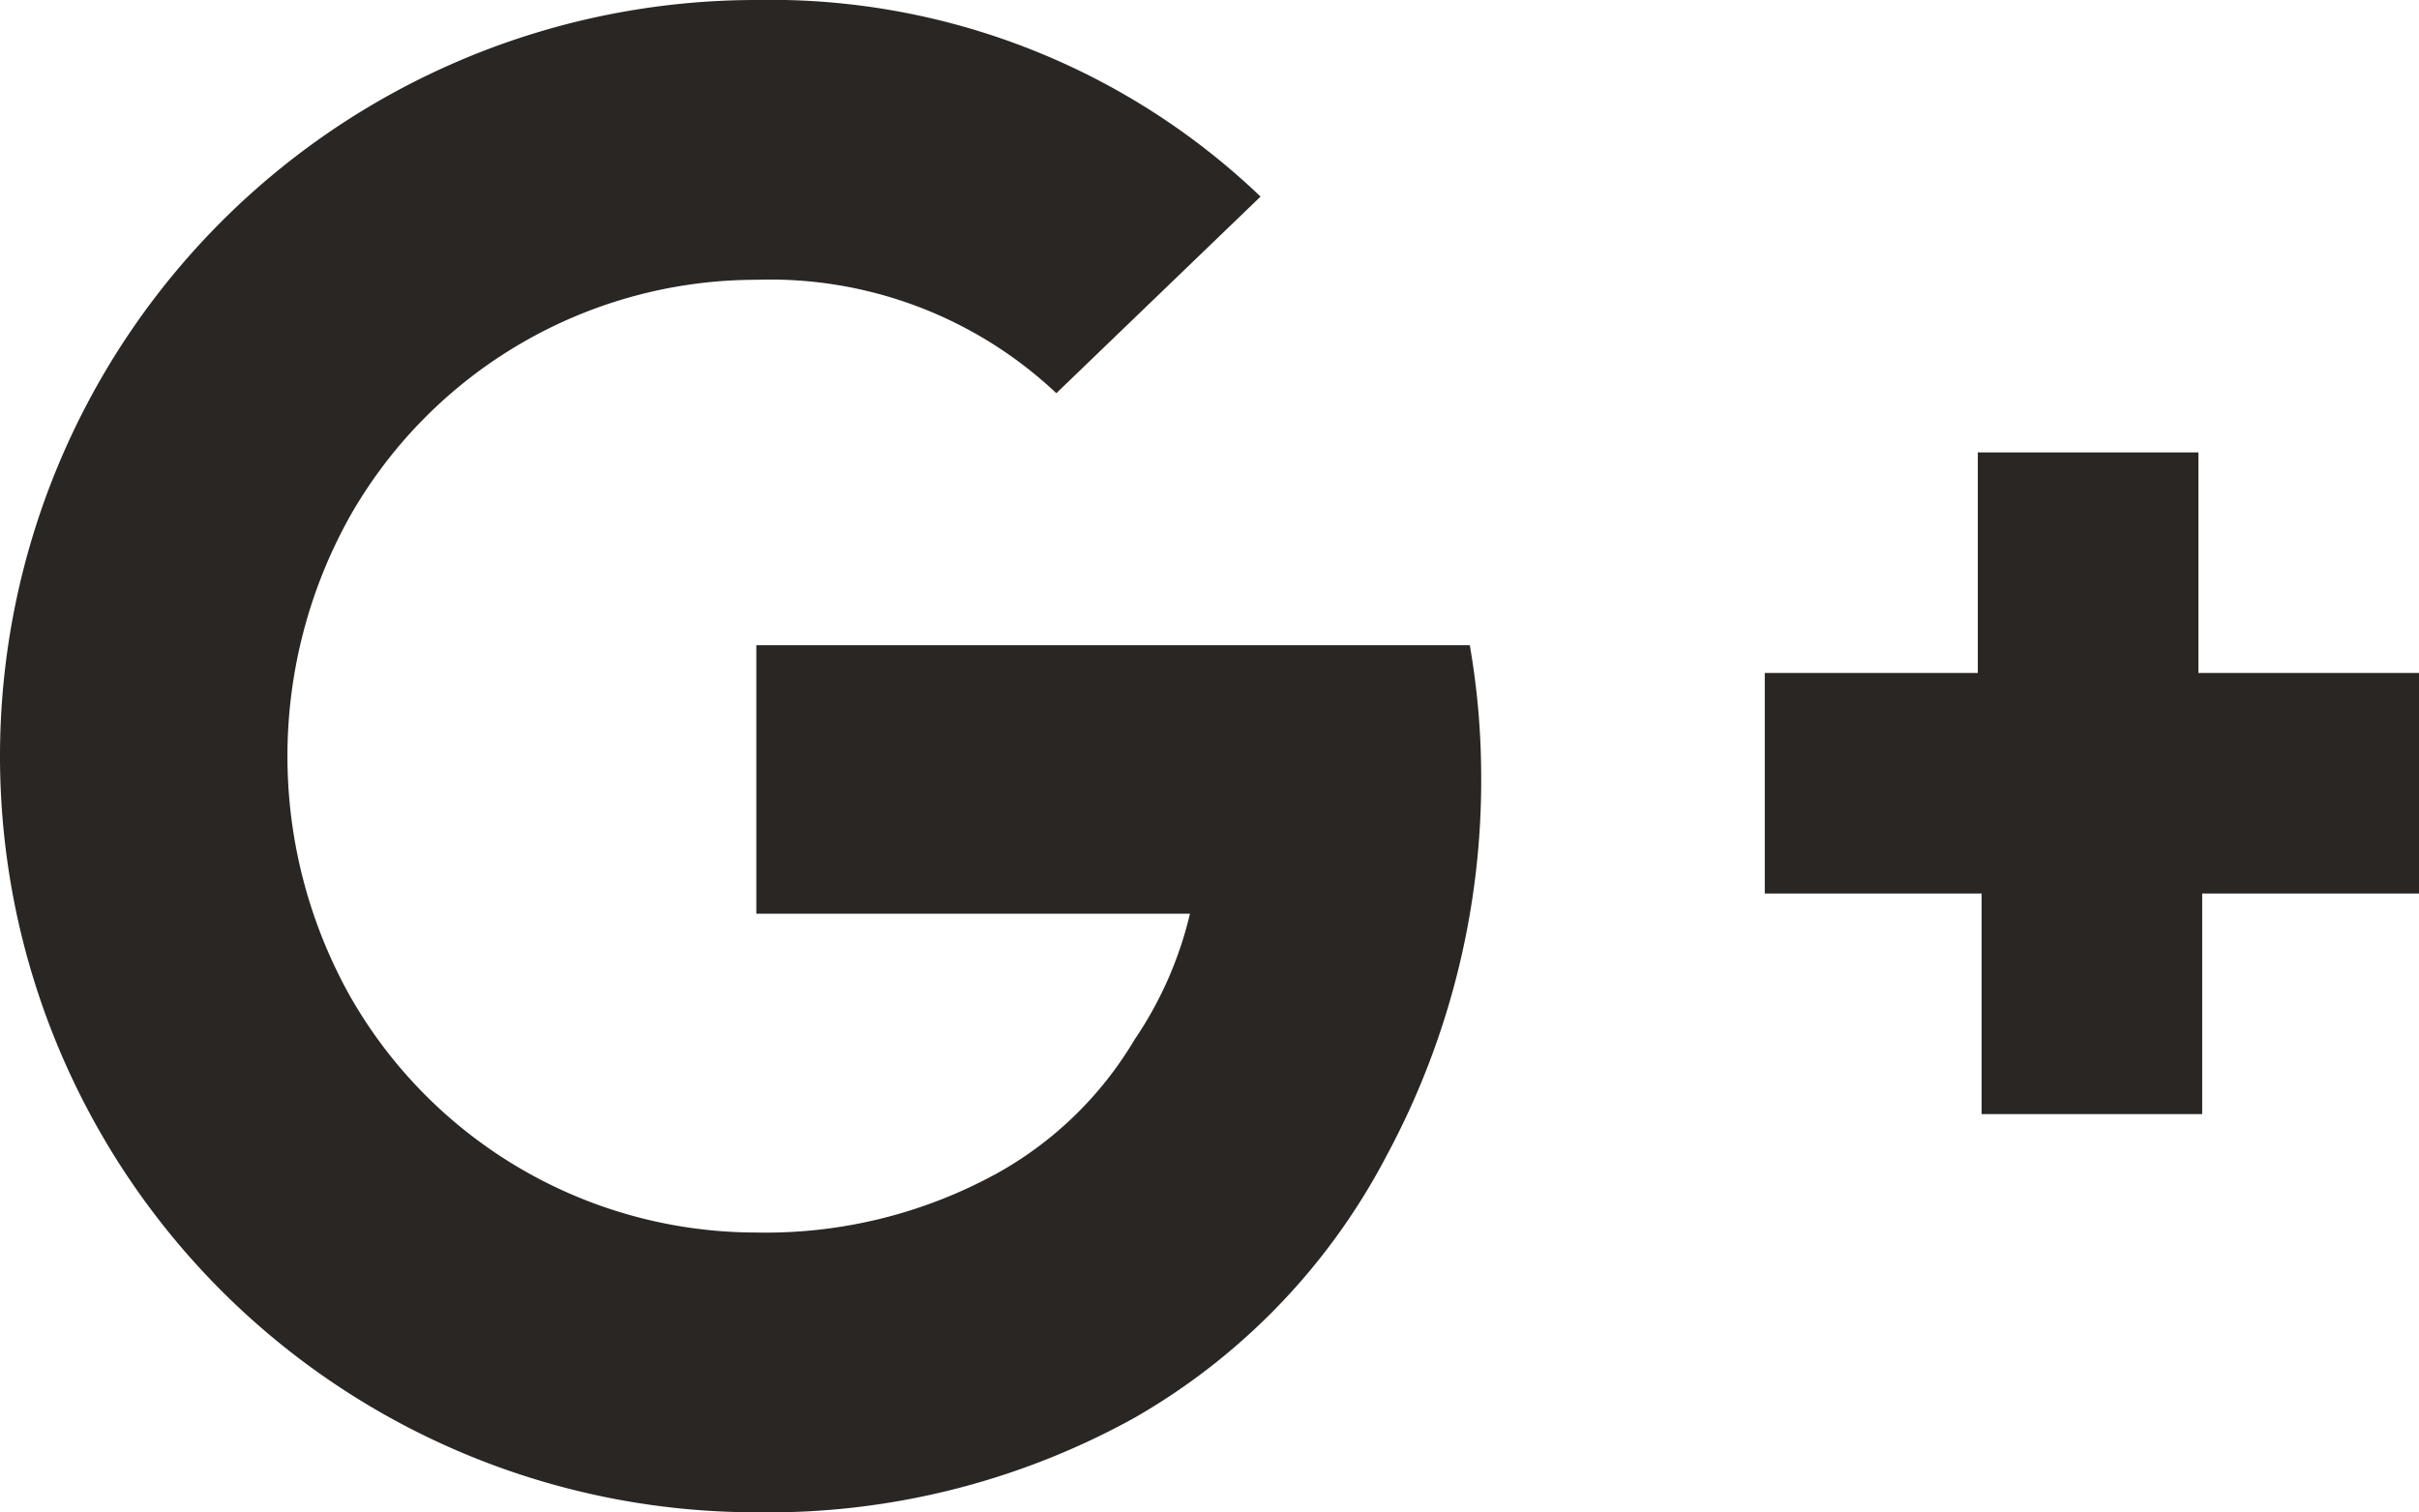 <svg id="Capa_1" data-name="Capa 1" xmlns="http://www.w3.org/2000/svg" viewBox="0 0 19.19 12"><defs><style>.cls-1{fill:#292624;}</style></defs><title>Sin título-3</title><path class="cls-1" d="M11.75,6.12A6.28,6.28,0,0,1,11,9.17a5.14,5.14,0,0,1-2,2.08A6,6,0,0,1,6,12,6,6,0,0,1,0,6,6,6,0,0,1,6,0a5.62,5.62,0,0,1,4,1.56L8.38,3.12A3.31,3.31,0,0,0,6,2.22,3.71,3.71,0,0,0,2.78,4.09a3.9,3.9,0,0,0,0,3.82A3.71,3.71,0,0,0,6,9.78a3.81,3.81,0,0,0,1.91-.47A2.91,2.91,0,0,0,9,8.25a3,3,0,0,0,.44-1H6V5.12h5.66A6.08,6.08,0,0,1,11.75,6.12Zm5.69-2.53H15.69V5.34H14V7.09h1.72V8.84h1.75V7.09h1.75V5.34H17.44Z"/></svg>